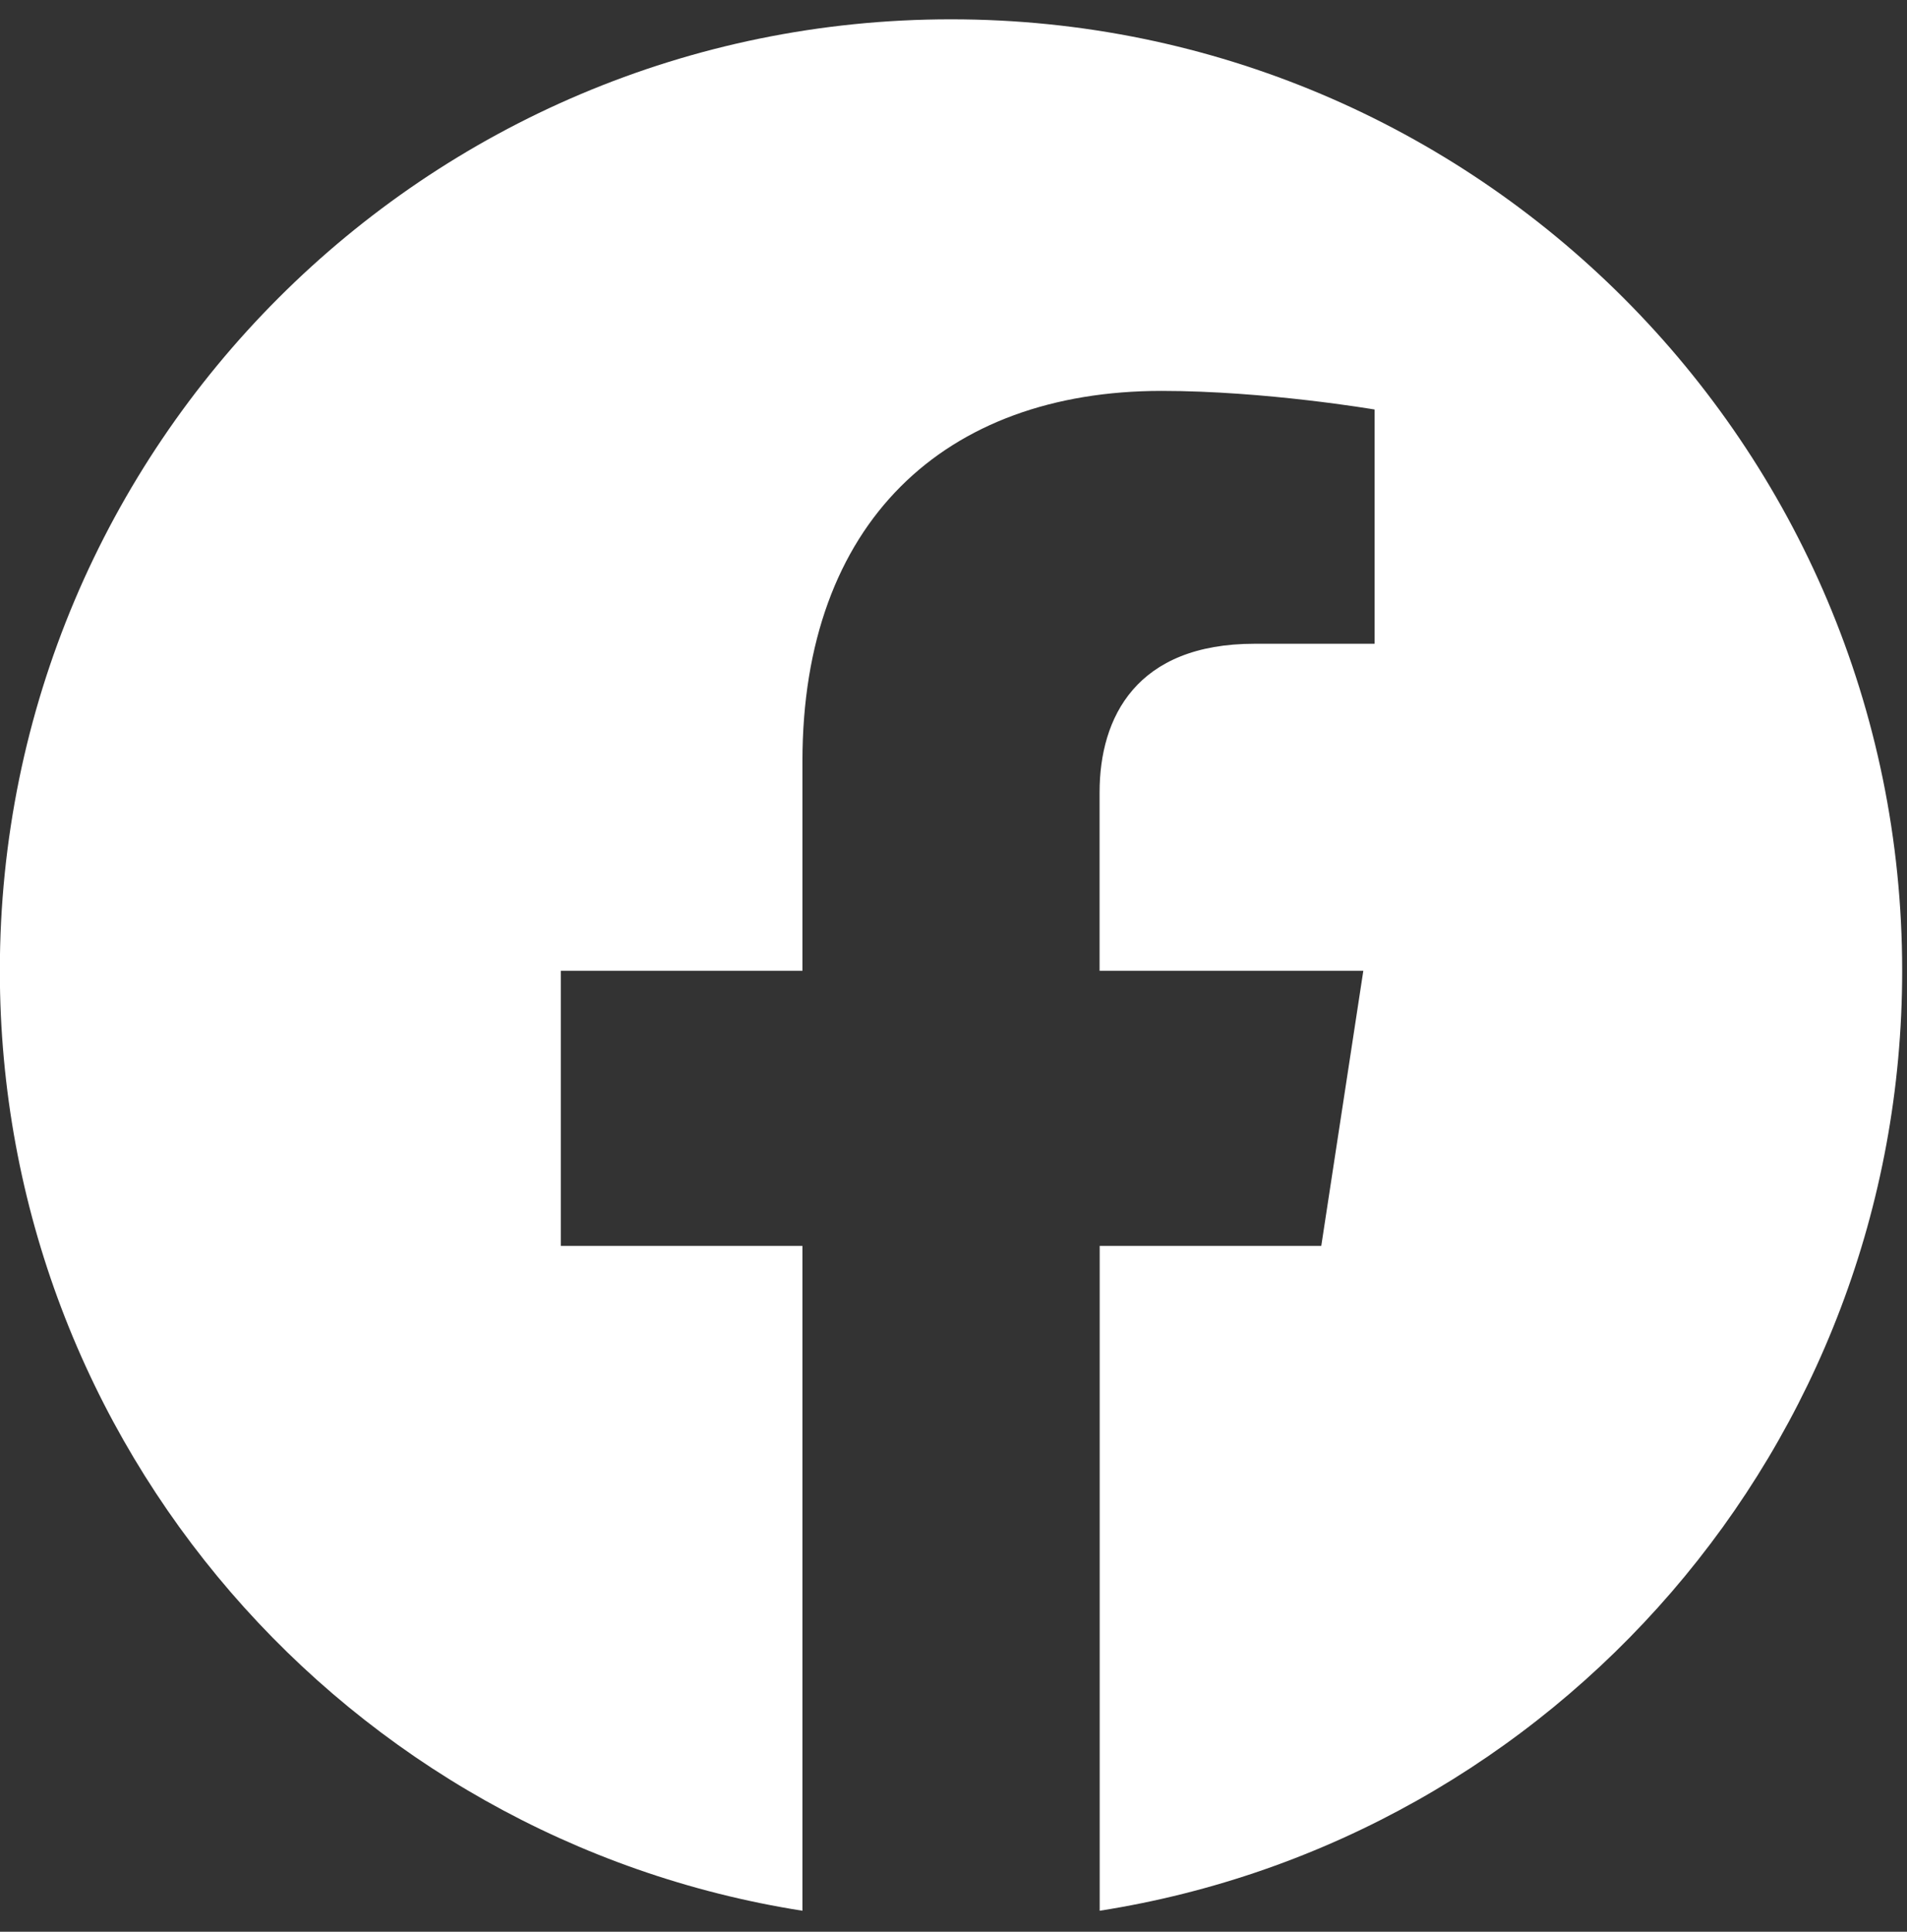 <?xml version="1.0" encoding="UTF-8" standalone="no"?>
<!DOCTYPE svg PUBLIC "-//W3C//DTD SVG 1.1//EN" "http://www.w3.org/Graphics/SVG/1.1/DTD/svg11.dtd">
<svg width="100%" height="100%" viewBox="0 0 79 80" version="1.1" xmlns="http://www.w3.org/2000/svg" xmlns:xlink="http://www.w3.org/1999/xlink" xml:space="preserve" xmlns:serif="http://www.serif.com/" style="fill-rule:evenodd;clip-rule:evenodd;stroke-linejoin:round;stroke-miterlimit:2;">
    <rect x="0" y="0" width="79" height="80" fill="#333333" stroke="none"/>
    <g transform="matrix(1,0,0,1,0,-144)">
        <g transform="matrix(4.167,0,0,4.167,78.8,183.728)">
            <path d="M0,0.114C0,-5.108 -4.234,-9.342 -9.456,-9.342C-14.678,-9.342 -18.912,-5.108 -18.912,0.114C-18.912,4.834 -15.454,8.745 -10.933,9.456L-10.933,2.848L-13.335,2.848L-13.335,0.114L-10.933,0.114L-10.933,-1.969C-10.933,-4.339 -9.521,-5.649 -7.362,-5.649C-6.327,-5.649 -5.245,-5.464 -5.245,-5.464L-5.245,-3.136L-6.438,-3.136C-7.612,-3.136 -7.979,-2.407 -7.979,-1.659L-7.979,0.114L-5.357,0.114L-5.775,2.848L-7.978,2.848L-7.978,9.456C-3.457,8.747 0,4.835 0,0.114" style="fill:white;"/>
        </g>
    </g>
</svg>

